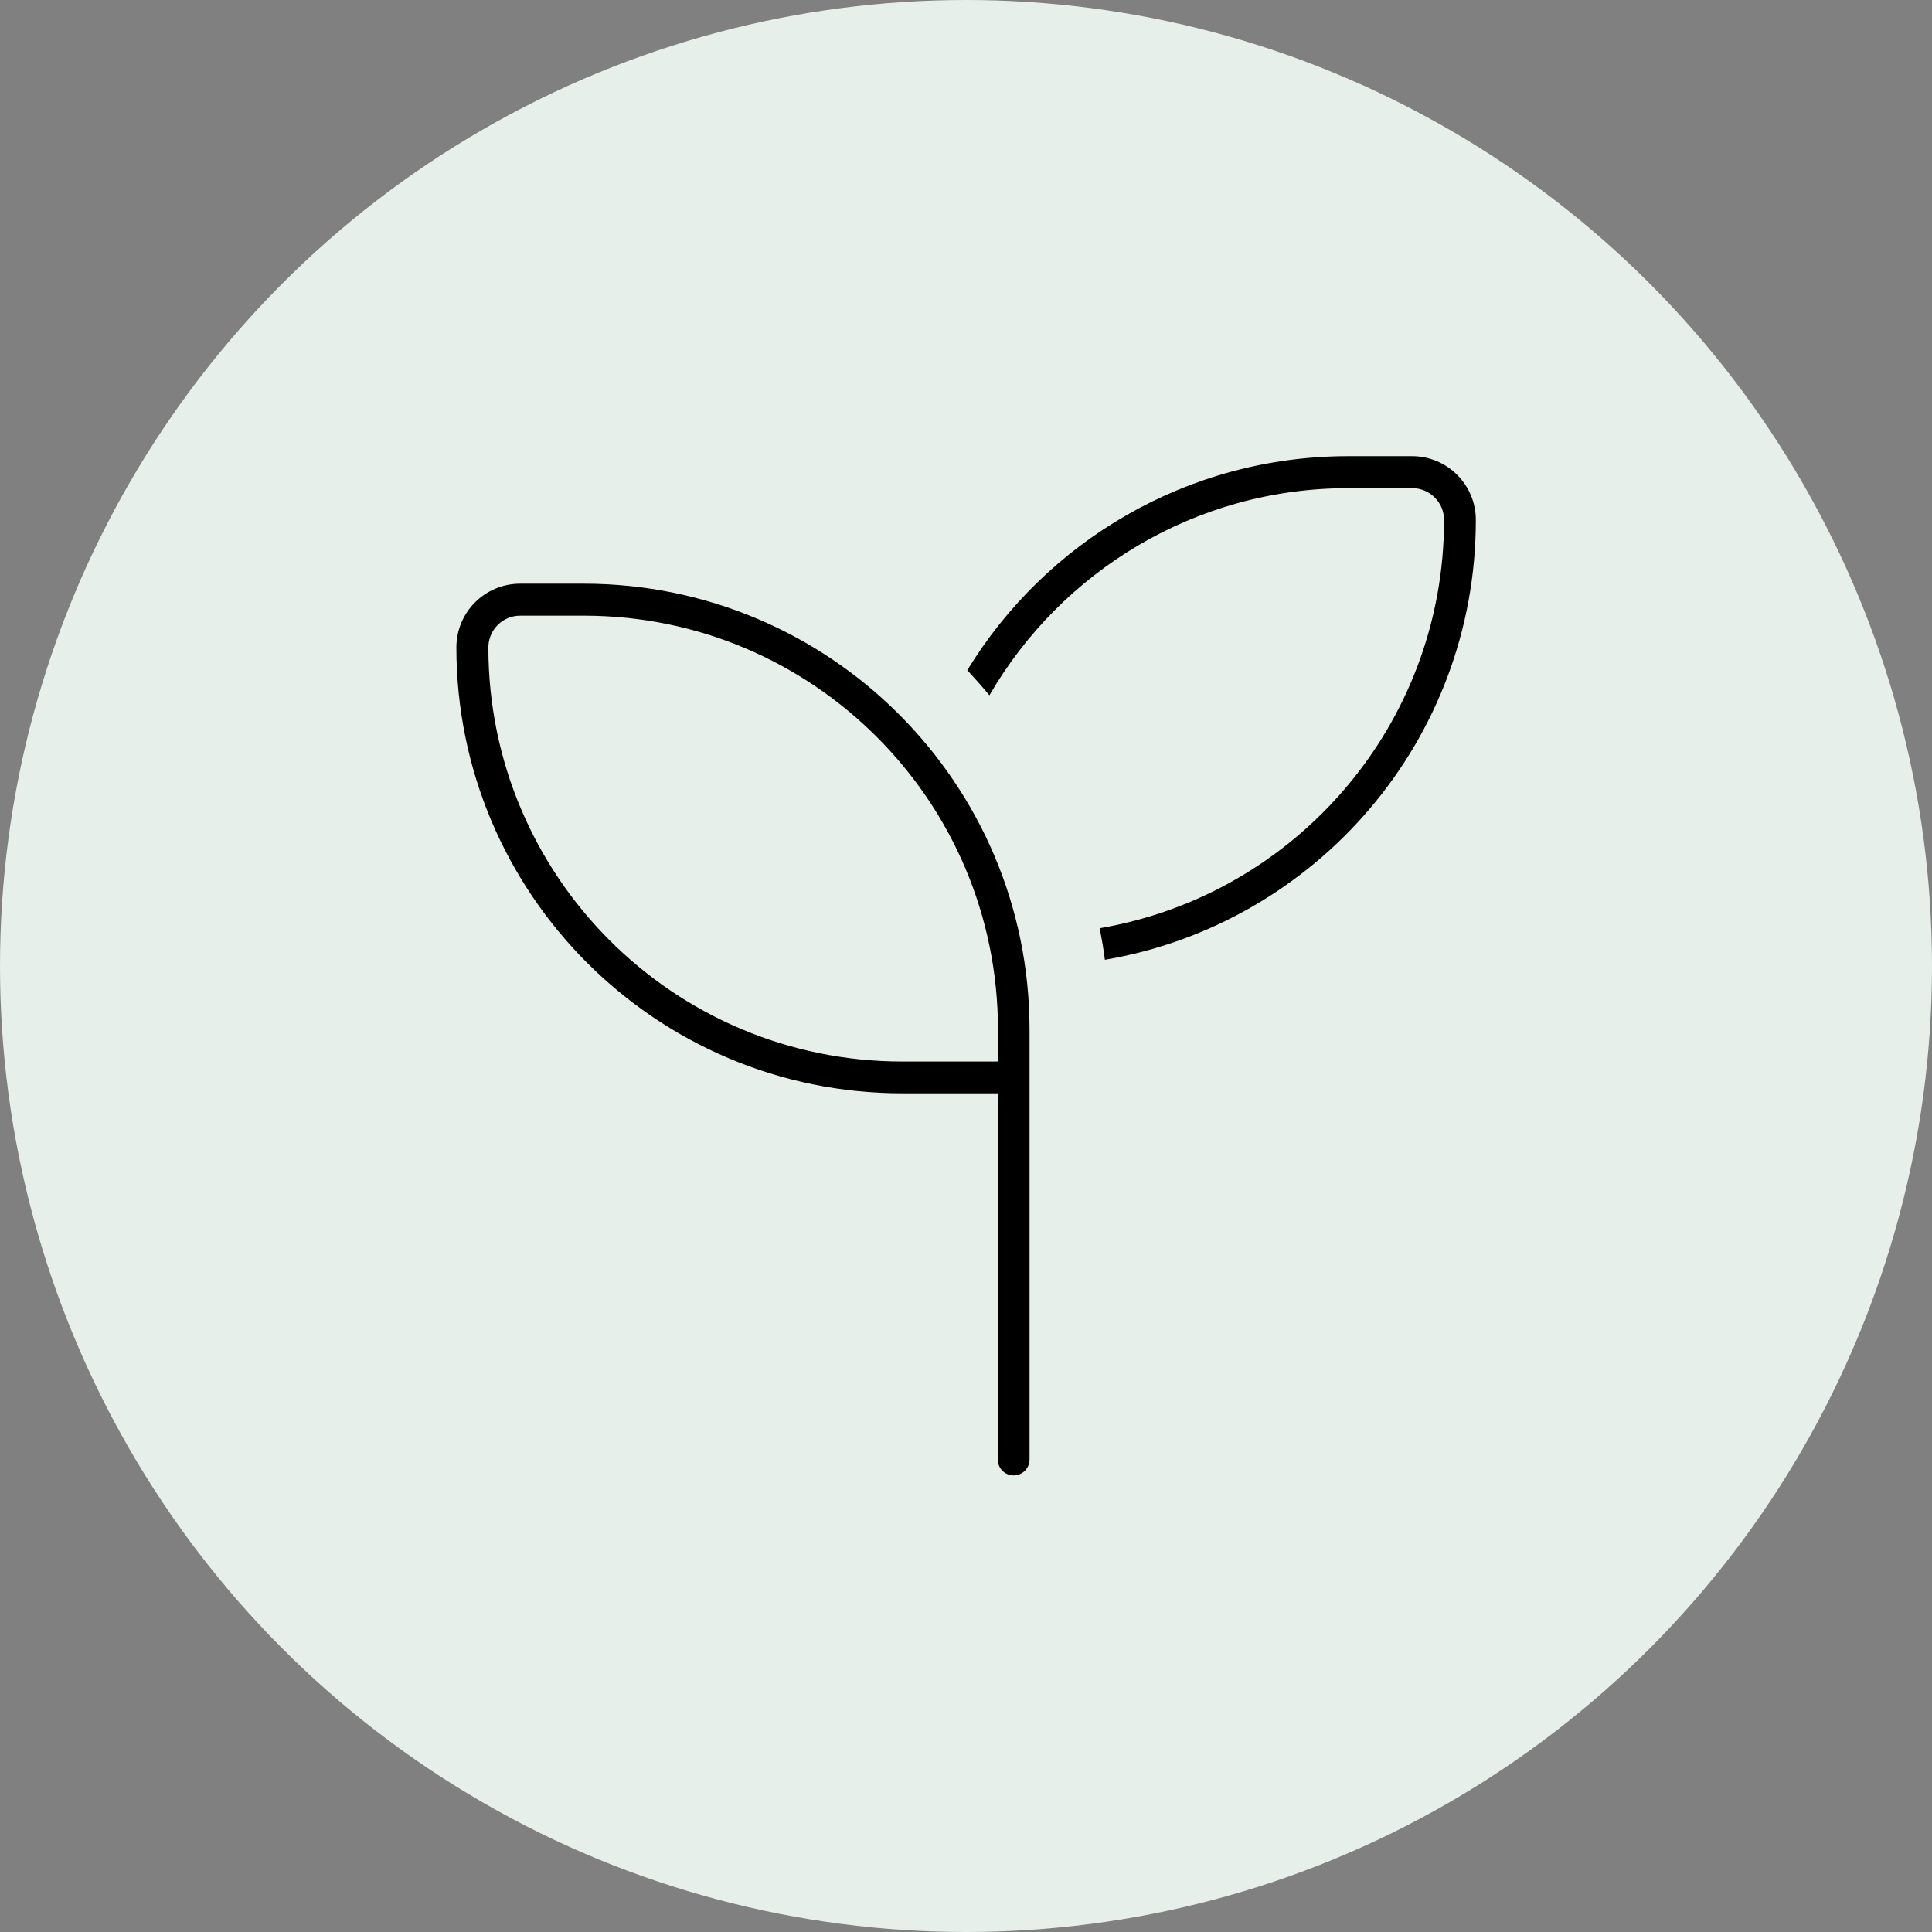 <svg viewBox="0 0 90 90" xmlns="http://www.w3.org/2000/svg" data-sanitized-data-name="Layer 2" data-name="Layer 2" id="Layer_2">
  <rect x="0" y="0" width="90" height="90" fill="#808080" stroke="none"/>
  <defs>
    <style>
      .cls-1 {
        fill: #e6efea;
      }
    </style>
  </defs>
  <g data-sanitized-data-name="Layer 1" data-name="Layer 1" id="Layer_1-2">
    <g>
      <circle r="45" cy="45" cx="45" class="cls-1"></circle>
      <path d="M27.19,27.19c11.47,0,20.77,9.3,20.77,20.77v20.03c0,.41-.33.74-.74.74s-.74-.33-.74-.74v-17.06h-4.45c-11.47,0-20.77-9.3-20.77-20.77,0-1.64,1.33-2.97,2.97-2.97h2.97ZM24.23,28.68c-.82,0-1.48.67-1.48,1.48,0,10.66,8.63,19.29,19.29,19.29h4.45v-1.48c0-10.66-8.63-19.29-19.29-19.29h-2.97ZM62.81,22.74c-7.14,0-13.38,3.89-16.72,9.65-.33-.4-.68-.79-1.03-1.17,3.65-5.98,10.24-9.97,17.75-9.97h2.97c1.64,0,2.97,1.33,2.97,2.97,0,10.29-7.47,18.82-17.28,20.49-.06-.49-.15-.98-.24-1.47,9.11-1.55,16.04-9.48,16.04-19.02,0-.82-.67-1.48-1.48-1.48h-2.97Z"></path>
    </g>
  </g>
</svg>